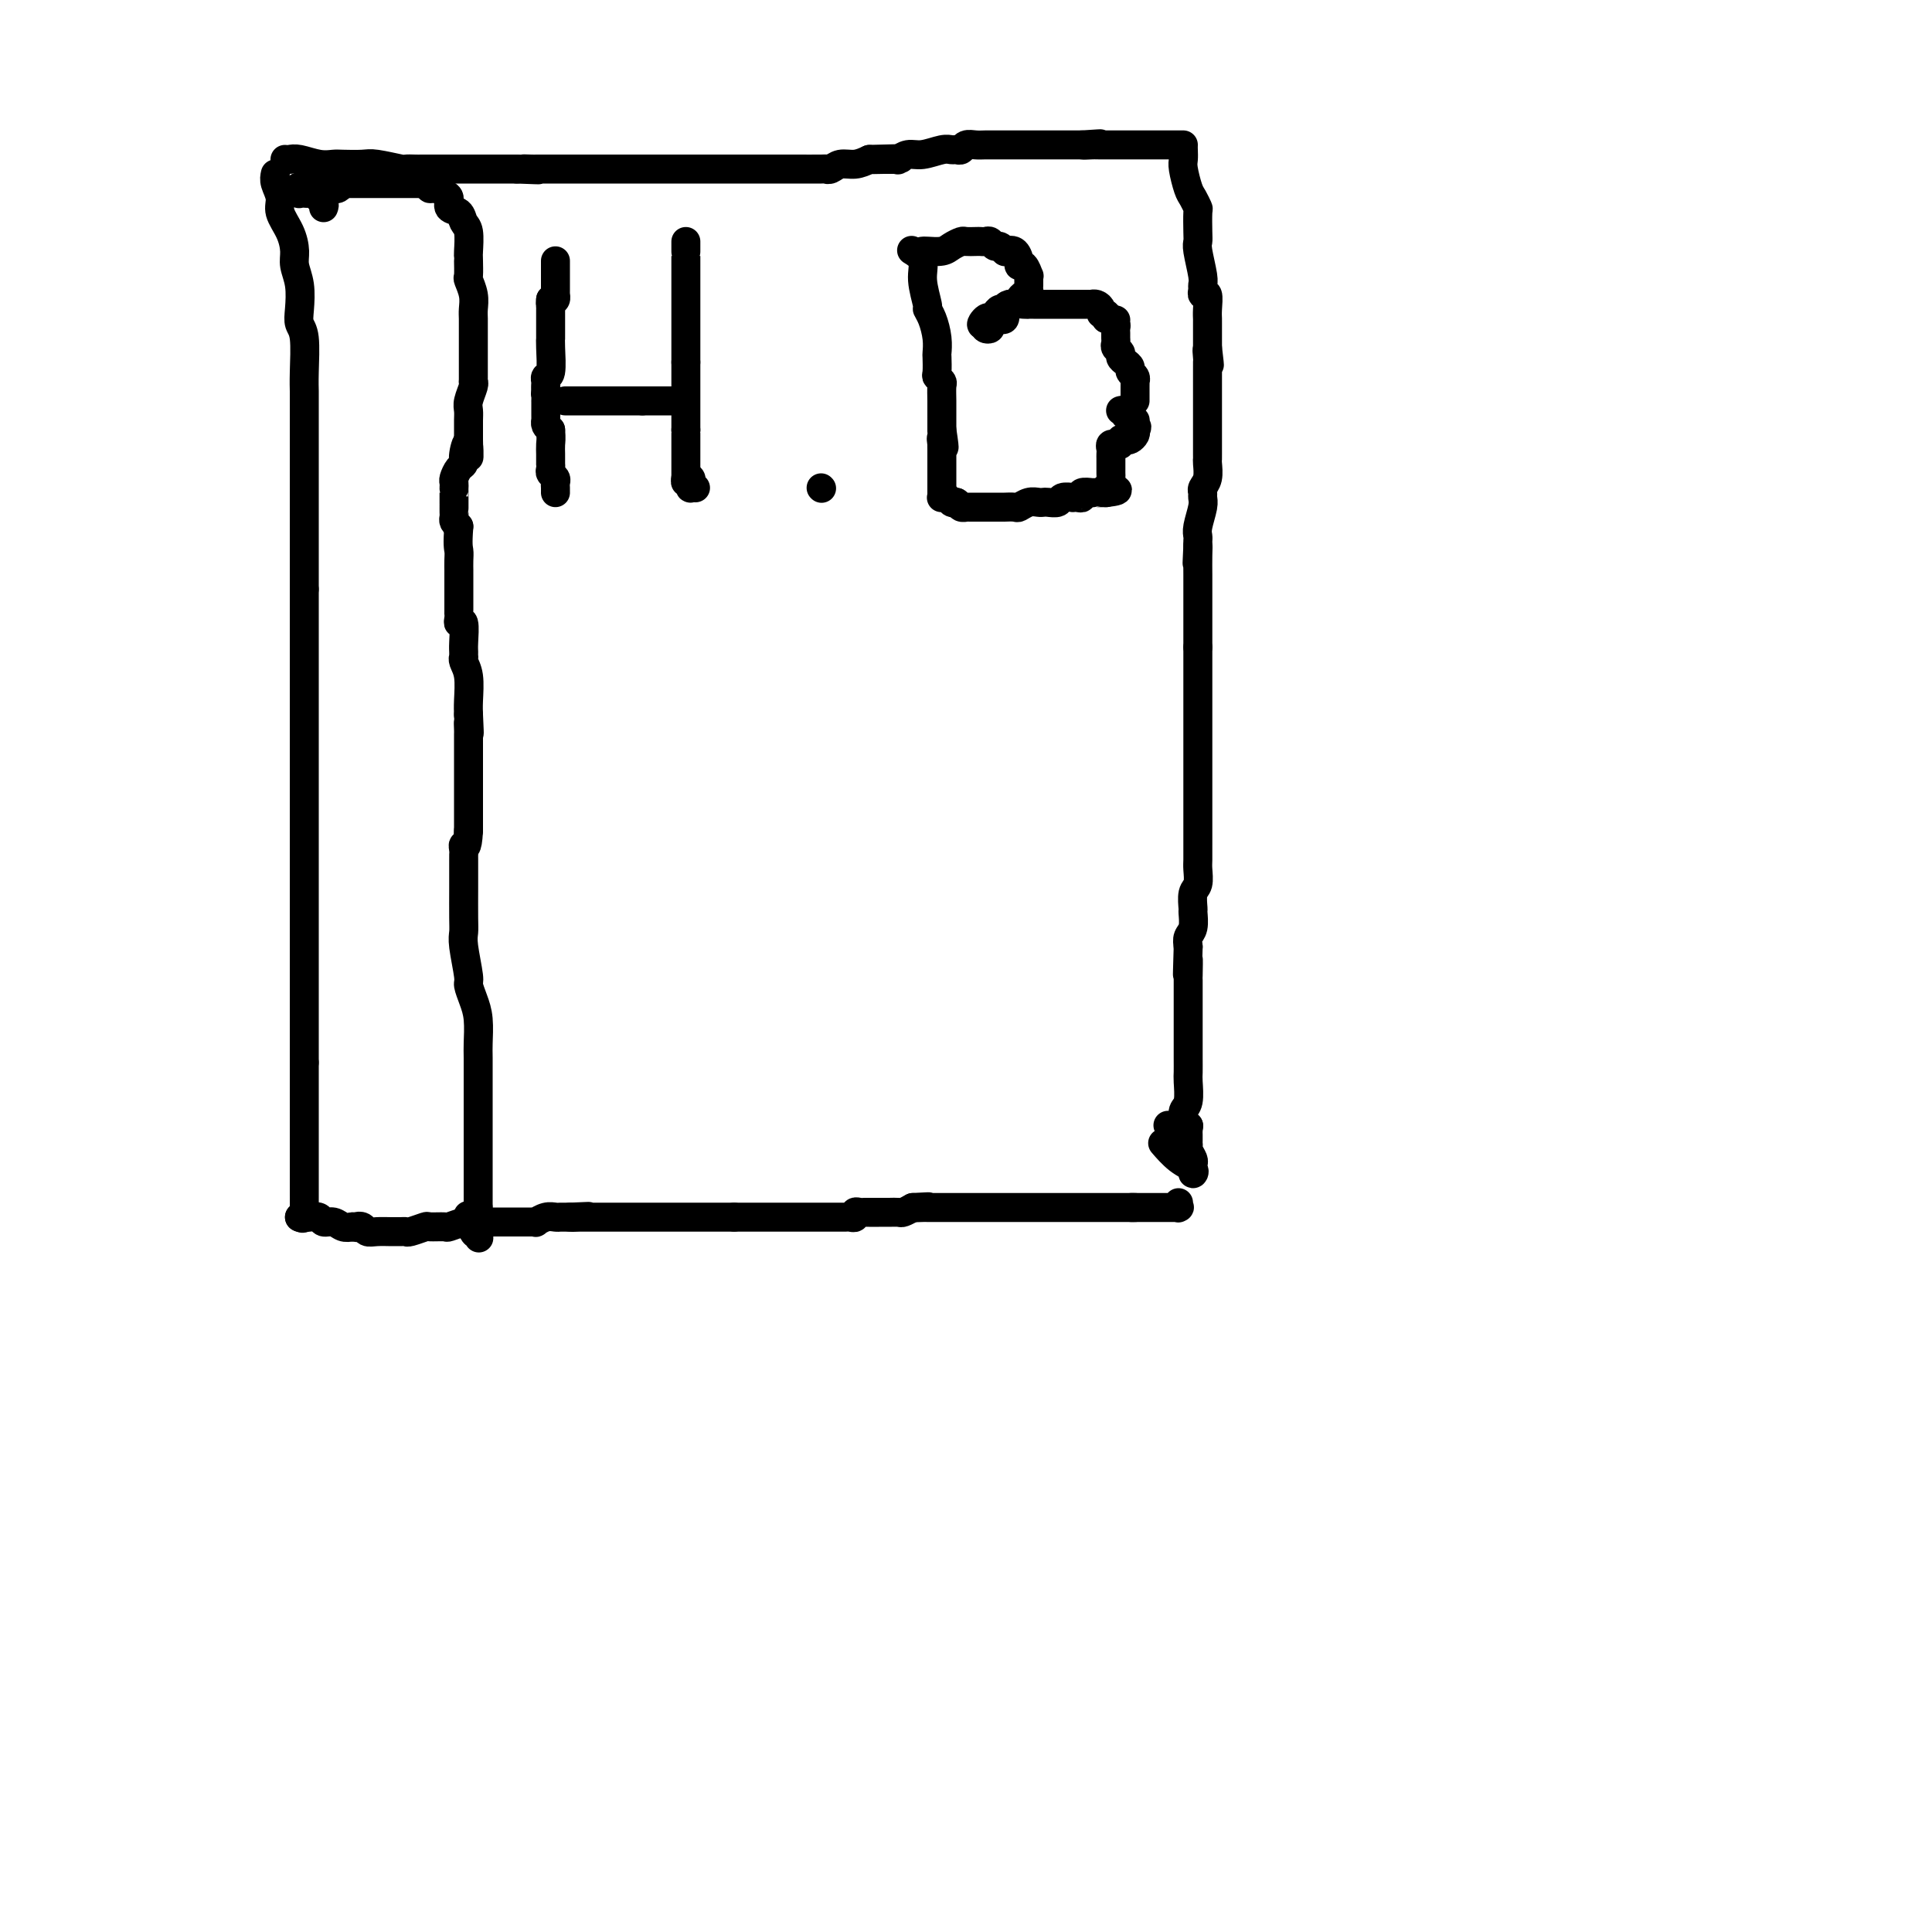<svg viewBox='0 0 400 400' version='1.1' xmlns='http://www.w3.org/2000/svg' xmlns:xlink='http://www.w3.org/1999/xlink'><g fill='none' stroke='#000000' stroke-width='6' stroke-linecap='round' stroke-linejoin='round'><path d='M57,36c-0.127,0.571 -0.254,1.143 0,2c0.254,0.857 0.890,2.000 1,3c0.110,1.000 -0.307,1.858 0,3c0.307,1.142 1.336,2.567 2,4c0.664,1.433 0.961,2.873 1,4c0.039,1.127 -0.182,1.939 0,3c0.182,1.061 0.767,2.370 1,4c0.233,1.630 0.115,3.582 0,5c-0.115,1.418 -0.227,2.301 0,3c0.227,0.699 0.793,1.213 1,3c0.207,1.787 0.056,4.847 0,7c-0.056,2.153 -0.015,3.397 0,4c0.015,0.603 0.004,0.563 0,2c-0.004,1.437 -0.001,4.352 0,7c0.001,2.648 0.000,5.029 0,6c-0.000,0.971 -0.000,0.531 0,1c0.000,0.469 0.000,1.847 0,5c-0.000,3.153 -0.000,8.080 0,10c0.000,1.920 0.000,0.834 0,2c-0.000,1.166 -0.000,4.583 0,8'/><path d='M63,122c0.000,9.145 0.000,6.007 0,5c0.000,-1.007 0.000,0.115 0,1c0.000,0.885 0.000,1.531 0,2c-0.000,0.469 0.000,0.760 0,2c0.000,1.240 -0.000,3.430 0,5c0.000,1.570 0.000,2.521 0,3c0.000,0.479 0.000,0.486 0,1c0.000,0.514 -0.000,1.536 0,2c0.000,0.464 0.000,0.370 0,2c-0.000,1.630 -0.000,4.985 0,7c0.000,2.015 0.000,2.691 0,4c0.000,1.309 0.000,3.250 0,5c0.000,1.750 -0.000,3.308 0,5c0.000,1.692 0.000,3.518 0,5c0.000,1.482 0.000,2.619 0,4c0.000,1.381 0.000,3.007 0,4c0.000,0.993 0.000,1.355 0,2c0.000,0.645 0.000,1.575 0,3c0.000,1.425 0.000,3.347 0,4c0.000,0.653 0.000,0.038 0,1c0.000,0.962 0.000,3.501 0,5c0.000,1.499 0.000,1.957 0,3c0.000,1.043 0.000,2.669 0,4c0.000,1.331 0.000,2.365 0,3c0.000,0.635 0.000,0.869 0,2c0.000,1.131 0.000,3.157 0,4c0.000,0.843 0.000,0.502 0,1c0.000,0.498 0.000,1.834 0,3c0.000,1.166 0.000,2.160 0,3c0.000,0.840 0.000,1.526 0,2c0.000,0.474 0.000,0.737 0,1'/><path d='M63,220c0.000,16.049 0.000,7.172 0,4c-0.000,-3.172 -0.000,-0.637 0,1c0.000,1.637 0.000,2.377 0,3c-0.000,0.623 -0.000,1.130 0,2c0.000,0.870 0.000,2.102 0,3c-0.000,0.898 -0.000,1.462 0,2c0.000,0.538 0.000,1.051 0,2c-0.000,0.949 -0.000,2.336 0,3c0.000,0.664 0.000,0.607 0,1c-0.000,0.393 -0.000,1.238 0,2c0.000,0.762 0.001,1.441 0,2c-0.001,0.559 -0.004,0.997 0,2c0.004,1.003 0.015,2.570 0,3c-0.015,0.430 -0.056,-0.276 0,0c0.056,0.276 0.207,1.536 0,2c-0.207,0.464 -0.774,0.133 -1,0c-0.226,-0.133 -0.113,-0.066 0,0'/><path d='M62,252c0.636,0.032 1.273,0.065 2,0c0.727,-0.065 1.546,-0.227 2,0c0.454,0.227 0.544,0.844 1,1c0.456,0.156 1.276,-0.150 2,0c0.724,0.150 1.350,0.757 2,1c0.650,0.243 1.325,0.121 2,0'/><path d='M73,254c1.878,0.326 1.074,0.140 1,0c-0.074,-0.140 0.582,-0.234 1,0c0.418,0.234 0.598,0.795 1,1c0.402,0.205 1.025,0.055 2,0c0.975,-0.055 2.300,-0.014 3,0c0.700,0.014 0.773,-0.000 1,0c0.227,0.000 0.608,0.014 1,0c0.392,-0.014 0.796,-0.057 1,0c0.204,0.057 0.210,0.212 1,0c0.790,-0.212 2.366,-0.793 3,-1c0.634,-0.207 0.327,-0.041 1,0c0.673,0.041 2.326,-0.041 3,0c0.674,0.041 0.369,0.207 1,0c0.631,-0.207 2.197,-0.788 3,-1c0.803,-0.212 0.844,-0.057 1,0c0.156,0.057 0.426,0.015 1,0c0.574,-0.015 1.451,-0.004 2,0c0.549,0.004 0.771,0.001 1,0c0.229,-0.001 0.467,-0.000 1,0c0.533,0.000 1.362,-0.000 2,0c0.638,0.000 1.083,0.001 2,0c0.917,-0.001 2.304,-0.004 3,0c0.696,0.004 0.701,0.015 1,0c0.299,-0.015 0.892,-0.057 1,0c0.108,0.057 -0.269,0.211 0,0c0.269,-0.211 1.185,-0.789 2,-1c0.815,-0.211 1.528,-0.057 2,0c0.472,0.057 0.704,0.015 1,0c0.296,-0.015 0.656,-0.004 1,0c0.344,0.004 0.672,0.002 1,0'/><path d='M118,252c7.125,-0.309 2.438,-0.083 1,0c-1.438,0.083 0.374,0.022 1,0c0.626,-0.022 0.066,-0.006 0,0c-0.066,0.006 0.364,0.002 1,0c0.636,-0.002 1.480,-0.000 2,0c0.520,0.000 0.716,0.000 1,0c0.284,-0.000 0.657,-0.000 1,0c0.343,0.000 0.655,0.000 1,0c0.345,-0.000 0.723,-0.000 1,0c0.277,0.000 0.455,0.000 1,0c0.545,-0.000 1.458,-0.000 2,0c0.542,0.000 0.714,0.000 1,0c0.286,-0.000 0.687,-0.000 1,0c0.313,0.000 0.538,0.000 1,0c0.462,-0.000 1.161,-0.000 2,0c0.839,0.000 1.818,0.000 2,0c0.182,-0.000 -0.432,-0.000 0,0c0.432,0.000 1.908,0.000 3,0c1.092,-0.000 1.798,-0.000 2,0c0.202,0.000 -0.100,0.000 0,0c0.100,-0.000 0.601,-0.000 1,0c0.399,0.000 0.697,0.000 1,0c0.303,-0.000 0.610,0.000 1,0c0.390,0.000 0.863,0.000 1,0c0.137,0.000 -0.063,0.000 0,0c0.063,0.000 0.388,0.000 1,0c0.612,0.000 1.511,0.000 2,0c0.489,0.000 0.568,0.000 1,0c0.432,0.000 1.216,0.000 2,0'/><path d='M152,252c5.665,-0.000 2.826,-0.000 2,0c-0.826,0.000 0.361,0.000 1,0c0.639,-0.000 0.731,-0.000 1,0c0.269,0.000 0.716,0.000 1,0c0.284,-0.000 0.405,-0.000 1,0c0.595,0.000 1.666,0.000 2,0c0.334,-0.000 -0.067,-0.000 0,0c0.067,0.000 0.604,0.000 1,0c0.396,-0.000 0.653,-0.000 1,0c0.347,0.000 0.786,0.000 2,0c1.214,-0.000 3.204,-0.000 4,0c0.796,0.000 0.398,0.000 1,0c0.602,-0.000 2.202,-0.000 3,0c0.798,0.000 0.792,0.001 1,0c0.208,-0.001 0.629,-0.004 1,0c0.371,0.004 0.691,0.015 1,0c0.309,-0.015 0.608,-0.057 1,0c0.392,0.057 0.879,0.211 1,0c0.121,-0.211 -0.122,-0.789 0,-1c0.122,-0.211 0.609,-0.057 1,0c0.391,0.057 0.685,0.015 1,0c0.315,-0.015 0.652,-0.004 1,0c0.348,0.004 0.708,0.002 1,0c0.292,-0.002 0.515,-0.003 1,0c0.485,0.003 1.233,0.011 2,0c0.767,-0.011 1.553,-0.041 2,0c0.447,0.041 0.556,0.155 1,0c0.444,-0.155 1.222,-0.577 2,-1'/><path d='M189,250c5.896,-0.309 2.136,-0.083 1,0c-1.136,0.083 0.353,0.022 1,0c0.647,-0.022 0.453,-0.006 1,0c0.547,0.006 1.834,0.002 3,0c1.166,-0.002 2.211,-0.000 3,0c0.789,0.000 1.321,0.000 2,0c0.679,-0.000 1.504,-0.000 2,0c0.496,0.000 0.661,0.000 1,0c0.339,-0.000 0.852,-0.000 1,0c0.148,0.000 -0.067,0.000 0,0c0.067,-0.000 0.417,-0.000 1,0c0.583,0.000 1.399,0.000 2,0c0.601,-0.000 0.985,-0.000 1,0c0.015,0.000 -0.340,0.000 0,0c0.340,-0.000 1.375,-0.000 2,0c0.625,0.000 0.841,0.000 1,0c0.159,-0.000 0.263,-0.000 1,0c0.737,0.000 2.109,0.000 3,0c0.891,-0.000 1.301,-0.000 2,0c0.699,0.000 1.687,0.000 3,0c1.313,-0.000 2.950,-0.000 4,0c1.050,0.000 1.514,0.000 2,0c0.486,-0.000 0.995,-0.000 2,0c1.005,0.000 2.507,-0.000 3,0c0.493,0.000 -0.023,-0.000 0,0c0.023,0.000 0.583,-0.000 1,0c0.417,0.000 0.689,-0.000 1,0c0.311,0.000 0.660,0.000 1,0c0.340,0.000 0.670,0.000 1,0'/><path d='M235,250c7.085,-0.000 1.796,-0.000 0,0c-1.796,0.000 -0.100,0.000 1,0c1.100,-0.000 1.603,-0.000 2,0c0.397,0.000 0.688,0.000 1,0c0.312,-0.000 0.644,-0.000 1,0c0.356,0.000 0.736,0.001 1,0c0.264,-0.001 0.410,-0.004 1,0c0.590,0.004 1.622,0.015 2,0c0.378,-0.015 0.101,-0.056 0,0c-0.101,0.056 -0.027,0.207 0,0c0.027,-0.207 0.008,-0.774 0,-1c-0.008,-0.226 -0.004,-0.113 0,0'/><path d='M59,33c0.295,0.030 0.591,0.061 1,0c0.409,-0.061 0.932,-0.212 2,0c1.068,0.212 2.681,0.788 4,1c1.319,0.212 2.344,0.061 3,0c0.656,-0.061 0.945,-0.030 2,0c1.055,0.030 2.878,0.061 4,0c1.122,-0.061 1.545,-0.212 3,0c1.455,0.212 3.944,0.789 5,1c1.056,0.211 0.678,0.057 1,0c0.322,-0.057 1.342,-0.015 2,0c0.658,0.015 0.953,0.004 1,0c0.047,-0.004 -0.156,-0.001 1,0c1.156,0.001 3.671,0.000 5,0c1.329,-0.000 1.474,-0.000 2,0c0.526,0.000 1.434,0.000 2,0c0.566,-0.000 0.791,-0.000 1,0c0.209,0.000 0.402,0.000 1,0c0.598,-0.000 1.599,-0.000 3,0c1.401,0.000 3.200,0.000 5,0'/><path d='M107,35c7.832,0.309 3.413,0.083 2,0c-1.413,-0.083 0.181,-0.022 1,0c0.819,0.022 0.862,0.006 1,0c0.138,-0.006 0.372,-0.002 1,0c0.628,0.002 1.649,0.000 3,0c1.351,-0.000 3.032,-0.000 4,0c0.968,0.000 1.223,0.000 2,0c0.777,-0.000 2.076,-0.000 3,0c0.924,0.000 1.475,0.000 2,0c0.525,-0.000 1.026,-0.000 2,0c0.974,0.000 2.420,0.000 4,0c1.580,-0.000 3.292,-0.000 6,0c2.708,0.000 6.411,0.000 8,0c1.589,-0.000 1.063,-0.000 1,0c-0.063,0.000 0.337,-0.000 1,0c0.663,0.000 1.588,0.000 2,0c0.412,-0.000 0.311,-0.000 1,0c0.689,0.000 2.167,0.000 3,0c0.833,-0.000 1.020,-0.000 1,0c-0.020,0.000 -0.247,0.000 0,0c0.247,-0.000 0.969,-0.000 2,0c1.031,0.000 2.371,0.000 3,0c0.629,-0.000 0.546,-0.000 1,0c0.454,0.000 1.445,0.001 2,0c0.555,-0.001 0.676,-0.004 2,0c1.324,0.004 3.852,0.016 5,0c1.148,-0.016 0.915,-0.060 1,0c0.085,0.060 0.487,0.222 1,0c0.513,-0.222 1.138,-0.829 2,-1c0.862,-0.171 1.961,0.094 3,0c1.039,-0.094 2.020,-0.547 3,-1'/><path d='M180,33c11.713,-0.309 4.496,-0.082 2,0c-2.496,0.082 -0.271,0.018 1,0c1.271,-0.018 1.588,0.010 2,0c0.412,-0.010 0.919,-0.059 1,0c0.081,0.059 -0.262,0.226 0,0c0.262,-0.226 1.131,-0.845 2,-1c0.869,-0.155 1.739,0.156 3,0c1.261,-0.156 2.915,-0.778 4,-1c1.085,-0.222 1.603,-0.046 2,0c0.397,0.046 0.672,-0.040 1,0c0.328,0.040 0.707,0.207 1,0c0.293,-0.207 0.498,-0.788 1,-1c0.502,-0.212 1.301,-0.057 2,0c0.699,0.057 1.298,0.015 2,0c0.702,-0.015 1.508,-0.004 2,0c0.492,0.004 0.671,0.001 1,0c0.329,-0.001 0.809,-0.000 1,0c0.191,0.000 0.094,0.000 1,0c0.906,-0.000 2.817,-0.000 4,0c1.183,0.000 1.640,0.000 2,0c0.360,-0.000 0.624,-0.000 1,0c0.376,0.000 0.864,0.000 1,0c0.136,-0.000 -0.080,-0.000 0,0c0.080,0.000 0.455,0.000 1,0c0.545,-0.000 1.259,-0.000 2,0c0.741,0.000 1.507,0.000 2,0c0.493,-0.000 0.712,-0.000 1,0c0.288,0.000 0.644,0.000 1,0'/><path d='M224,30c6.987,-0.464 2.453,-0.124 1,0c-1.453,0.124 0.174,0.033 1,0c0.826,-0.033 0.852,-0.009 1,0c0.148,0.009 0.420,0.002 1,0c0.580,-0.002 1.470,-0.001 2,0c0.530,0.001 0.702,0.000 1,0c0.298,-0.000 0.722,-0.000 1,0c0.278,0.000 0.410,0.000 1,0c0.590,-0.000 1.636,-0.000 2,0c0.364,0.000 0.044,0.000 0,0c-0.044,-0.000 0.187,-0.000 1,0c0.813,0.000 2.207,0.000 3,0c0.793,-0.000 0.986,-0.000 1,0c0.014,0.000 -0.150,0.000 0,0c0.150,-0.000 0.614,-0.000 1,0c0.386,0.000 0.696,0.000 1,0c0.304,-0.000 0.604,-0.000 1,0c0.396,0.000 0.890,0.000 1,0c0.110,-0.000 -0.163,-0.000 0,0c0.163,0.000 0.761,0.000 1,0c0.239,-0.000 0.120,-0.000 0,0'/><path d='M245,31c0.024,0.728 0.049,1.456 0,2c-0.049,0.544 -0.171,0.902 0,2c0.171,1.098 0.634,2.934 1,4c0.366,1.066 0.634,1.360 1,2c0.366,0.640 0.829,1.624 1,2c0.171,0.376 0.050,0.142 0,1c-0.050,0.858 -0.027,2.807 0,4c0.027,1.193 0.060,1.629 0,2c-0.060,0.371 -0.213,0.678 0,2c0.213,1.322 0.793,3.658 1,5c0.207,1.342 0.041,1.689 0,2c-0.041,0.311 0.041,0.584 0,1c-0.041,0.416 -0.207,0.974 0,1c0.207,0.026 0.788,-0.481 1,0c0.212,0.481 0.057,1.949 0,3c-0.057,1.051 -0.015,1.684 0,2c0.015,0.316 0.004,0.316 0,1c-0.004,0.684 -0.001,2.053 0,3c0.001,0.947 0.001,1.474 0,2'/><path d='M250,72c0.774,6.519 0.207,2.315 0,1c-0.207,-1.315 -0.056,0.258 0,1c0.056,0.742 0.015,0.654 0,1c-0.015,0.346 -0.004,1.127 0,2c0.004,0.873 0.001,1.839 0,2c-0.001,0.161 -0.000,-0.481 0,0c0.000,0.481 0.000,2.087 0,3c-0.000,0.913 -0.000,1.135 0,1c0.000,-0.135 0.000,-0.625 0,0c-0.000,0.625 0.000,2.367 0,4c-0.000,1.633 -0.000,3.158 0,4c0.000,0.842 0.000,0.999 0,1c-0.000,0.001 -0.000,-0.156 0,0c0.000,0.156 0.001,0.626 0,1c-0.001,0.374 -0.004,0.653 0,1c0.004,0.347 0.015,0.761 0,1c-0.015,0.239 -0.057,0.301 0,1c0.057,0.699 0.212,2.034 0,3c-0.212,0.966 -0.793,1.565 -1,2c-0.207,0.435 -0.041,0.708 0,1c0.041,0.292 -0.041,0.603 0,1c0.041,0.397 0.207,0.880 0,2c-0.207,1.120 -0.788,2.878 -1,4c-0.212,1.122 -0.057,1.610 0,2c0.057,0.390 0.016,0.683 0,1c-0.016,0.317 -0.008,0.659 0,1'/><path d='M248,113c-0.309,6.562 -0.083,2.466 0,1c0.083,-1.466 0.022,-0.302 0,1c-0.022,1.302 -0.006,2.743 0,4c0.006,1.257 0.002,2.329 0,3c-0.002,0.671 -0.000,0.939 0,1c0.000,0.061 0.000,-0.086 0,0c-0.000,0.086 -0.000,0.404 0,1c0.000,0.596 0.000,1.469 0,2c-0.000,0.531 -0.000,0.720 0,1c0.000,0.280 0.000,0.652 0,1c-0.000,0.348 -0.000,0.673 0,1c0.000,0.327 0.000,0.655 0,1c-0.000,0.345 -0.000,0.708 0,1c0.000,0.292 0.000,0.512 0,1c-0.000,0.488 -0.000,1.244 0,2'/><path d='M248,134c-0.000,3.427 -0.000,1.495 0,1c0.000,-0.495 0.000,0.446 0,1c-0.000,0.554 -0.000,0.720 0,1c0.000,0.280 0.000,0.676 0,1c-0.000,0.324 -0.000,0.578 0,1c0.000,0.422 0.000,1.012 0,2c-0.000,0.988 -0.000,2.375 0,3c0.000,0.625 0.000,0.490 0,2c-0.000,1.510 -0.000,4.667 0,6c0.000,1.333 0.000,0.844 0,1c-0.000,0.156 -0.000,0.956 0,2c0.000,1.044 0.000,2.330 0,4c-0.000,1.670 -0.000,3.724 0,5c0.000,1.276 0.000,1.774 0,3c-0.000,1.226 -0.000,3.181 0,4c0.000,0.819 0.001,0.503 0,1c-0.001,0.497 -0.004,1.808 0,3c0.004,1.192 0.015,2.264 0,3c-0.015,0.736 -0.057,1.137 0,2c0.057,0.863 0.212,2.188 0,3c-0.212,0.812 -0.793,1.109 -1,2c-0.207,0.891 -0.042,2.374 0,3c0.042,0.626 -0.040,0.395 0,1c0.040,0.605 0.203,2.048 0,3c-0.203,0.952 -0.772,1.415 -1,2c-0.228,0.585 -0.114,1.293 0,2'/><path d='M246,196c-0.309,10.092 -0.083,4.322 0,3c0.083,-1.322 0.022,1.804 0,3c-0.022,1.196 -0.006,0.462 0,1c0.006,0.538 0.002,2.346 0,3c-0.002,0.654 -0.000,0.152 0,1c0.000,0.848 0.000,3.045 0,4c-0.000,0.955 0.000,0.669 0,1c-0.000,0.331 -0.000,1.280 0,2c0.000,0.720 0.001,1.212 0,2c-0.001,0.788 -0.004,1.874 0,3c0.004,1.126 0.016,2.294 0,3c-0.016,0.706 -0.059,0.949 0,2c0.059,1.051 0.219,2.908 0,4c-0.219,1.092 -0.815,1.417 -1,2c-0.185,0.583 0.043,1.424 0,2c-0.043,0.576 -0.358,0.886 -1,1c-0.642,0.114 -1.612,0.033 -2,0c-0.388,-0.033 -0.194,-0.016 0,0'/><path d='M246,233c0.000,0.000 0.100,0.100 0.1,0.1'/><path d='M246.1,233.1c-0.007,0.170 -0.075,0.546 -0.1,0.9c-0.025,0.354 -0.008,0.685 0,1c0.008,0.315 0.006,0.613 0,1c-0.006,0.387 -0.016,0.863 0,1c0.016,0.137 0.057,-0.066 0,0c-0.057,0.066 -0.212,0.400 0,1c0.212,0.600 0.791,1.465 1,2c0.209,0.535 0.048,0.741 0,1c-0.048,0.259 0.018,0.570 0,1c-0.018,0.430 -0.121,0.980 0,1c0.121,0.020 0.465,-0.489 0,-1c-0.465,-0.511 -1.741,-1.022 -3,-2c-1.259,-0.978 -2.503,-2.422 -3,-3c-0.497,-0.578 -0.249,-0.289 0,0'/><path d='M67,43c0.120,-0.301 0.239,-0.603 0,-1c-0.239,-0.397 -0.837,-0.891 -1,-1c-0.163,-0.109 0.110,0.167 0,0c-0.110,-0.167 -0.604,-0.776 -1,-1c-0.396,-0.224 -0.695,-0.064 -1,0c-0.305,0.064 -0.618,0.031 -1,0c-0.382,-0.031 -0.834,-0.060 -1,0c-0.166,0.060 -0.045,0.208 0,0c0.045,-0.208 0.013,-0.774 0,-1c-0.013,-0.226 -0.006,-0.113 0,0'/><path d='M62,39c-0.617,-0.619 0.342,-0.166 1,0c0.658,0.166 1.017,0.044 1,0c-0.017,-0.044 -0.408,-0.012 0,0c0.408,0.012 1.615,0.003 2,0c0.385,-0.003 -0.052,0.000 0,0c0.052,-0.000 0.592,-0.004 1,0c0.408,0.004 0.683,0.015 1,0c0.317,-0.015 0.676,-0.057 1,0c0.324,0.057 0.612,0.211 1,0c0.388,-0.211 0.877,-0.789 1,-1c0.123,-0.211 -0.121,-0.057 0,0c0.121,0.057 0.605,0.015 1,0c0.395,-0.015 0.701,-0.004 1,0c0.299,0.004 0.591,0.001 1,0c0.409,-0.001 0.935,-0.000 1,0c0.065,0.000 -0.329,0.000 0,0c0.329,-0.000 1.382,-0.000 2,0c0.618,0.000 0.801,0.000 1,0c0.199,-0.000 0.416,-0.000 1,0c0.584,0.000 1.536,0.000 2,0c0.464,-0.000 0.439,-0.000 1,0c0.561,0.000 1.707,0.000 2,0c0.293,-0.000 -0.267,-0.000 0,0c0.267,0.000 1.362,0.000 2,0c0.638,-0.000 0.819,-0.000 1,0'/><path d='M87,38c4.210,0.086 2.237,0.801 2,1c-0.237,0.199 1.264,-0.116 2,0c0.736,0.116 0.708,0.665 1,1c0.292,0.335 0.905,0.458 1,1c0.095,0.542 -0.328,1.504 0,2c0.328,0.496 1.409,0.525 2,1c0.591,0.475 0.694,1.396 1,2c0.306,0.604 0.814,0.891 1,2c0.186,1.109 0.049,3.041 0,4c-0.049,0.959 -0.009,0.945 0,1c0.009,0.055 -0.012,0.178 0,1c0.012,0.822 0.056,2.341 0,3c-0.056,0.659 -0.211,0.456 0,1c0.211,0.544 0.789,1.834 1,3c0.211,1.166 0.057,2.208 0,3c-0.057,0.792 -0.015,1.332 0,2c0.015,0.668 0.004,1.462 0,2c-0.004,0.538 -0.001,0.820 0,1c0.001,0.180 0.000,0.259 0,1c-0.000,0.741 -0.000,2.146 0,3c0.000,0.854 0.001,1.158 0,2c-0.001,0.842 -0.004,2.221 0,3c0.004,0.779 0.015,0.957 0,1c-0.015,0.043 -0.057,-0.049 0,0c0.057,0.049 0.211,0.241 0,1c-0.211,0.759 -0.789,2.087 -1,3c-0.211,0.913 -0.057,1.410 0,2c0.057,0.590 0.015,1.271 0,2c-0.015,0.729 -0.004,1.504 0,2c0.004,0.496 0.001,0.713 0,1c-0.001,0.287 -0.001,0.643 0,1'/><path d='M97,91c0.064,6.788 0.224,2.256 0,1c-0.224,-1.256 -0.830,0.762 -1,2c-0.170,1.238 0.098,1.694 0,2c-0.098,0.306 -0.562,0.460 -1,1c-0.438,0.540 -0.849,1.466 -1,2c-0.151,0.534 -0.040,0.676 0,1c0.040,0.324 0.011,0.828 0,1c-0.011,0.172 -0.003,0.011 0,0c0.003,-0.011 0.001,0.130 0,1c-0.001,0.870 -0.001,2.471 0,3c0.001,0.529 0.003,-0.013 0,0c-0.003,0.013 -0.011,0.581 0,1c0.011,0.419 0.041,0.690 0,1c-0.041,0.310 -0.155,0.660 0,1c0.155,0.340 0.577,0.670 1,1'/><path d='M95,109c-0.309,3.829 -0.083,4.402 0,5c0.083,0.598 0.022,1.221 0,2c-0.022,0.779 -0.006,1.714 0,2c0.006,0.286 0.002,-0.078 0,0c-0.002,0.078 -0.000,0.596 0,1c0.000,0.404 0.000,0.693 0,1c-0.000,0.307 -0.000,0.632 0,1c0.000,0.368 -0.000,0.777 0,1c0.000,0.223 0.000,0.258 0,1c-0.000,0.742 -0.001,2.189 0,3c0.001,0.811 0.004,0.984 0,1c-0.004,0.016 -0.015,-0.126 0,0c0.015,0.126 0.057,0.520 0,1c-0.057,0.480 -0.211,1.047 0,1c0.211,-0.047 0.789,-0.707 1,0c0.211,0.707 0.056,2.780 0,4c-0.056,1.220 -0.011,1.588 0,2c0.011,0.412 -0.011,0.869 0,1c0.011,0.131 0.055,-0.064 0,0c-0.055,0.064 -0.211,0.388 0,1c0.211,0.612 0.788,1.511 1,3c0.212,1.489 0.061,3.568 0,5c-0.061,1.432 -0.030,2.216 0,3'/><path d='M97,148c0.309,6.437 0.083,3.030 0,2c-0.083,-1.030 -0.022,0.315 0,1c0.022,0.685 0.006,0.708 0,1c-0.006,0.292 -0.002,0.854 0,2c0.002,1.146 0.000,2.877 0,4c-0.000,1.123 -0.000,1.639 0,2c0.000,0.361 0.000,0.568 0,1c-0.000,0.432 -0.000,1.090 0,1c0.000,-0.090 0.000,-0.929 0,0c-0.000,0.929 -0.000,3.625 0,5c0.000,1.375 0.000,1.431 0,2c-0.000,0.569 -0.000,1.653 0,2c0.000,0.347 0.000,-0.044 0,0c-0.000,0.044 -0.000,0.522 0,1'/><path d='M97,172c-0.226,4.345 -0.793,3.208 -1,3c-0.207,-0.208 -0.056,0.514 0,1c0.056,0.486 0.015,0.735 0,1c-0.015,0.265 -0.004,0.546 0,1c0.004,0.454 -0.000,1.080 0,2c0.000,0.920 0.004,2.135 0,4c-0.004,1.865 -0.016,4.382 0,6c0.016,1.618 0.060,2.337 0,3c-0.060,0.663 -0.222,1.270 0,3c0.222,1.730 0.830,4.582 1,6c0.170,1.418 -0.098,1.402 0,2c0.098,0.598 0.562,1.809 1,3c0.438,1.191 0.849,2.360 1,4c0.151,1.640 0.040,3.751 0,5c-0.040,1.249 -0.011,1.637 0,3c0.011,1.363 0.003,3.701 0,5c-0.003,1.299 -0.001,1.560 0,2c0.001,0.440 0.000,1.058 0,2c-0.000,0.942 -0.000,2.208 0,3c0.000,0.792 0.000,1.109 0,2c-0.000,0.891 -0.000,2.357 0,3c0.000,0.643 0.000,0.464 0,1c-0.000,0.536 -0.000,1.787 0,3c0.000,1.213 0.000,2.387 0,3c-0.000,0.613 -0.000,0.665 0,1c0.000,0.335 0.000,0.953 0,2c-0.000,1.047 -0.000,2.524 0,4'/><path d='M99,250c0.297,12.140 0.041,3.491 0,1c-0.041,-2.491 0.133,1.178 0,3c-0.133,1.822 -0.574,1.798 -1,1c-0.426,-0.798 -0.836,-2.371 -1,-3c-0.164,-0.629 -0.082,-0.315 0,0'/><path d='M115,54c-0.000,0.333 -0.000,0.666 0,1c0.000,0.334 0.000,0.668 0,1c-0.000,0.332 -0.000,0.662 0,1c0.000,0.338 0.000,0.683 0,1c-0.000,0.317 -0.000,0.606 0,1c0.000,0.394 0.001,0.894 0,1c-0.001,0.106 -0.003,-0.182 0,0c0.003,0.182 0.011,0.832 0,1c-0.011,0.168 -0.041,-0.147 0,0c0.041,0.147 0.155,0.756 0,1c-0.155,0.244 -0.577,0.122 -1,0'/><path d='M114,62c-0.155,1.415 -0.041,0.953 0,1c0.041,0.047 0.011,0.604 0,1c-0.011,0.396 -0.003,0.631 0,1c0.003,0.369 0.001,0.872 0,1c-0.001,0.128 -0.000,-0.119 0,0c0.000,0.119 0.000,0.606 0,1c-0.000,0.394 -0.000,0.697 0,1c0.000,0.303 0.001,0.607 0,1c-0.001,0.393 -0.004,0.875 0,1c0.004,0.125 0.015,-0.106 0,0c-0.015,0.106 -0.057,0.550 0,2c0.057,1.450 0.211,3.908 0,5c-0.211,1.092 -0.789,0.818 -1,1c-0.211,0.182 -0.057,0.818 0,1c0.057,0.182 0.016,-0.091 0,0c-0.016,0.091 -0.008,0.545 0,1'/><path d='M113,80c-0.155,2.882 -0.041,1.086 0,1c0.041,-0.086 0.011,1.536 0,2c-0.011,0.464 -0.003,-0.230 0,0c0.003,0.230 0.000,1.385 0,2c0.000,0.615 0.003,0.690 0,1c-0.003,0.310 -0.011,0.856 0,1c0.011,0.144 0.041,-0.115 0,0c-0.041,0.115 -0.155,0.604 0,1c0.155,0.396 0.577,0.698 1,1'/><path d='M114,89c0.155,1.962 0.041,2.367 0,3c-0.041,0.633 -0.011,1.493 0,2c0.011,0.507 0.002,0.661 0,1c-0.002,0.339 0.003,0.864 0,1c-0.003,0.136 -0.015,-0.118 0,0c0.015,0.118 0.057,0.609 0,1c-0.057,0.391 -0.211,0.683 0,1c0.211,0.317 0.789,0.660 1,1c0.211,0.340 0.057,0.679 0,1c-0.057,0.321 -0.015,0.625 0,1c0.015,0.375 0.004,0.821 0,1c-0.004,0.179 -0.002,0.089 0,0'/><path d='M117,83c0.728,0.000 1.455,0.000 2,0c0.545,0.000 0.906,0.000 1,0c0.094,0.000 -0.081,-0.000 0,0c0.081,0.000 0.417,0.000 1,0c0.583,0.000 1.413,0.000 2,0c0.587,0.000 0.931,-0.000 1,0c0.069,0.000 -0.136,0.000 0,0c0.136,0.000 0.614,-0.000 1,0c0.386,0.000 0.680,0.000 1,0c0.320,-0.000 0.667,0.000 1,0c0.333,0.000 0.653,0.000 1,0c0.347,0.000 0.720,0.000 1,0c0.280,0.000 0.467,0.000 1,0c0.533,0.000 1.413,-0.000 2,0c0.587,0.000 0.882,0.000 1,0c0.118,0.000 0.059,0.000 0,0'/><path d='M133,83c2.885,0.000 2.096,0.000 2,0c-0.096,0.000 0.499,-0.000 1,0c0.501,0.000 0.909,0.000 1,0c0.091,0.000 -0.133,0.000 0,0c0.133,0.000 0.623,-0.000 1,0c0.377,0.000 0.640,0.000 1,0c0.360,0.000 0.817,-0.000 1,0c0.183,0.000 0.091,0.000 0,0'/><path d='M142,50c0.000,0.856 0.000,1.713 0,2c0.000,0.287 0.000,0.006 0,0c0.000,-0.006 0.000,0.263 0,1c-0.000,0.737 0.000,1.943 0,3c0.000,1.057 0.000,1.967 0,3c0.000,1.033 0.000,2.189 0,3c0.000,0.811 0.000,1.275 0,2c0.000,0.725 0.000,1.710 0,2c0.000,0.290 0.000,-0.116 0,0c0.000,0.116 0.000,0.752 0,1c0.000,0.248 0.000,0.108 0,1c-0.000,0.892 0.000,2.817 0,4c0.000,1.183 0.000,1.624 0,2c0.000,0.376 0.000,0.688 0,1'/><path d='M142,75c0.000,3.965 0.000,1.378 0,1c0.000,-0.378 0.000,1.453 0,3c-0.000,1.547 0.000,2.810 0,4c0.000,1.190 0.000,2.308 0,3c0.000,0.692 0.000,0.959 0,1c0.000,0.041 0.000,-0.143 0,0c0.000,0.143 0.000,0.612 0,1c0.000,0.388 0.000,0.694 0,1'/><path d='M142,89c0.000,2.353 0.000,1.234 0,1c0.000,-0.234 0.000,0.416 0,1c-0.000,0.584 0.000,1.102 0,1c0.000,-0.102 0.000,-0.823 0,0c0.000,0.823 0.000,3.190 0,4c0.000,0.810 0.000,0.062 0,0c0.000,-0.062 0.000,0.560 0,1c0.000,0.440 0.000,0.697 0,1c0.000,0.303 0.000,0.651 0,1'/><path d='M142,99c-0.061,1.559 -0.213,0.456 0,0c0.213,-0.456 0.793,-0.266 1,0c0.207,0.266 0.042,0.607 0,1c-0.042,0.393 0.040,0.837 0,1c-0.040,0.163 -0.203,0.044 0,0c0.203,-0.044 0.772,-0.013 1,0c0.228,0.013 0.114,0.006 0,0'/><path d='M170,101c0.000,0.000 0.100,0.100 0.1,0.1'/><path d='M189,52c-0.235,-0.144 -0.470,-0.289 0,0c0.470,0.289 1.645,1.010 2,2c0.355,0.990 -0.111,2.249 0,4c0.111,1.751 0.800,3.993 1,5c0.200,1.007 -0.090,0.778 0,1c0.090,0.222 0.560,0.893 1,2c0.440,1.107 0.849,2.650 1,4c0.151,1.350 0.044,2.509 0,3c-0.044,0.491 -0.026,0.315 0,1c0.026,0.685 0.060,2.231 0,3c-0.060,0.769 -0.212,0.763 0,1c0.212,0.237 0.789,0.719 1,1c0.211,0.281 0.057,0.362 0,1c-0.057,0.638 -0.015,1.834 0,3c0.015,1.166 0.004,2.301 0,3c-0.004,0.699 -0.001,0.960 0,1c0.001,0.040 0.000,-0.143 0,0c-0.000,0.143 -0.000,0.612 0,1c0.000,0.388 0.000,0.694 0,1'/><path d='M195,89c0.928,6.113 0.249,2.895 0,2c-0.249,-0.895 -0.067,0.534 0,1c0.067,0.466 0.018,-0.030 0,0c-0.018,0.030 -0.005,0.585 0,1c0.005,0.415 0.001,0.689 0,1c-0.001,0.311 -0.000,0.659 0,1c0.000,0.341 0.000,0.673 0,1c-0.000,0.327 -0.000,0.647 0,1c0.000,0.353 0.000,0.739 0,1c-0.000,0.261 -0.000,0.396 0,1c0.000,0.604 0.000,1.677 0,2c-0.000,0.323 -0.000,-0.105 0,0c0.000,0.105 0.000,0.744 0,1c-0.000,0.256 -0.000,0.128 0,0'/><path d='M191,52c0.128,-0.022 0.257,-0.044 1,0c0.743,0.044 2.101,0.156 3,0c0.899,-0.156 1.340,-0.578 2,-1c0.660,-0.422 1.539,-0.845 2,-1c0.461,-0.155 0.505,-0.043 1,0c0.495,0.043 1.442,0.015 2,0c0.558,-0.015 0.727,-0.019 1,0c0.273,0.019 0.651,0.061 1,0c0.349,-0.061 0.668,-0.226 1,0c0.332,0.226 0.677,0.844 1,1c0.323,0.156 0.626,-0.150 1,0c0.374,0.150 0.821,0.757 1,1c0.179,0.243 0.089,0.121 0,0'/><path d='M208,52c2.813,0.028 1.345,0.096 1,0c-0.345,-0.096 0.433,-0.358 1,0c0.567,0.358 0.922,1.335 1,2c0.078,0.665 -0.123,1.018 0,1c0.123,-0.018 0.569,-0.408 1,0c0.431,0.408 0.847,1.615 1,2c0.153,0.385 0.042,-0.050 0,0c-0.042,0.050 -0.014,0.587 0,1c0.014,0.413 0.015,0.702 0,1c-0.015,0.298 -0.046,0.606 0,1c0.046,0.394 0.167,0.876 0,1c-0.167,0.124 -0.623,-0.109 -1,0c-0.377,0.109 -0.674,0.558 -1,1c-0.326,0.442 -0.680,0.875 -1,1c-0.320,0.125 -0.607,-0.057 -1,0c-0.393,0.057 -0.893,0.354 -1,1c-0.107,0.646 0.177,1.640 0,2c-0.177,0.360 -0.817,0.086 -1,0c-0.183,-0.086 0.091,0.016 0,0c-0.091,-0.016 -0.546,-0.151 -1,0c-0.454,0.151 -0.905,0.587 -1,1c-0.095,0.413 0.167,0.804 0,1c-0.167,0.196 -0.762,0.199 -1,0c-0.238,-0.199 -0.119,-0.599 0,-1'/><path d='M204,67c-1.456,0.860 -0.598,-0.492 0,-1c0.598,-0.508 0.934,-0.174 1,0c0.066,0.174 -0.139,0.186 0,0c0.139,-0.186 0.622,-0.572 1,-1c0.378,-0.428 0.650,-0.899 1,-1c0.350,-0.101 0.776,0.169 1,0c0.224,-0.169 0.244,-0.777 1,-1c0.756,-0.223 2.248,-0.060 3,0c0.752,0.060 0.765,0.016 1,0c0.235,-0.016 0.690,-0.004 1,0c0.310,0.004 0.473,0.001 1,0c0.527,-0.001 1.419,-0.000 2,0c0.581,0.000 0.852,0.000 1,0c0.148,-0.000 0.172,-0.000 1,0c0.828,0.000 2.459,0.000 3,0c0.541,-0.000 -0.009,-0.000 0,0c0.009,0.000 0.576,0.000 1,0c0.424,-0.000 0.705,-0.001 1,0c0.295,0.001 0.605,0.003 1,0c0.395,-0.003 0.875,-0.011 1,0c0.125,0.011 -0.107,0.041 0,0c0.107,-0.041 0.551,-0.152 1,0c0.449,0.152 0.904,0.566 1,1c0.096,0.434 -0.166,0.886 0,1c0.166,0.114 0.762,-0.110 1,0c0.238,0.110 0.119,0.555 0,1'/><path d='M229,66c3.337,0.477 1.679,0.169 1,0c-0.679,-0.169 -0.378,-0.200 0,0c0.378,0.200 0.834,0.631 1,1c0.166,0.369 0.044,0.676 0,1c-0.044,0.324 -0.008,0.664 0,1c0.008,0.336 -0.013,0.667 0,1c0.013,0.333 0.059,0.666 0,1c-0.059,0.334 -0.222,0.667 0,1c0.222,0.333 0.829,0.667 1,1c0.171,0.333 -0.094,0.666 0,1c0.094,0.334 0.547,0.668 1,1c0.453,0.332 0.906,0.663 1,1c0.094,0.337 -0.171,0.682 0,1c0.171,0.318 0.778,0.610 1,1c0.222,0.390 0.060,0.878 0,1c-0.060,0.122 -0.016,-0.121 0,0c0.016,0.121 0.004,0.607 0,1c-0.004,0.393 -0.001,0.693 0,1c0.001,0.307 0.000,0.621 0,1c-0.000,0.379 -0.000,0.823 0,1c0.000,0.177 0.000,0.089 0,0'/><path d='M195,103c-0.089,0.030 -0.179,0.060 0,0c0.179,-0.060 0.625,-0.208 1,0c0.375,0.208 0.679,0.774 1,1c0.321,0.226 0.661,0.113 1,0'/><path d='M198,104c0.626,0.381 0.693,0.834 1,1c0.307,0.166 0.856,0.044 1,0c0.144,-0.044 -0.115,-0.012 0,0c0.115,0.012 0.604,0.003 1,0c0.396,-0.003 0.697,-0.001 1,0c0.303,0.001 0.606,0.000 1,0c0.394,-0.000 0.879,-0.000 1,0c0.121,0.000 -0.121,-0.000 0,0c0.121,0.000 0.605,0.000 1,0c0.395,-0.000 0.701,-0.000 1,0c0.299,0.000 0.590,0.001 1,0c0.410,-0.001 0.939,-0.004 1,0c0.061,0.004 -0.345,0.015 0,0c0.345,-0.015 1.441,-0.057 2,0c0.559,0.057 0.583,0.211 1,0c0.417,-0.211 1.229,-0.788 2,-1c0.771,-0.212 1.501,-0.061 2,0c0.499,0.061 0.768,0.030 1,0c0.232,-0.030 0.425,-0.061 1,0c0.575,0.061 1.530,0.212 2,0c0.470,-0.212 0.456,-0.788 1,-1c0.544,-0.212 1.646,-0.061 2,0c0.354,0.061 -0.041,0.030 0,0c0.041,-0.030 0.518,-0.061 1,0c0.482,0.061 0.969,0.212 1,0c0.031,-0.212 -0.395,-0.789 0,-1c0.395,-0.211 1.611,-0.057 2,0c0.389,0.057 -0.050,0.015 0,0c0.050,-0.015 0.591,-0.004 1,0c0.409,0.004 0.688,0.001 1,0c0.312,-0.001 0.656,-0.001 1,0'/><path d='M229,102c4.735,-0.549 1.073,-0.921 0,-1c-1.073,-0.079 0.445,0.134 1,0c0.555,-0.134 0.149,-0.614 0,-1c-0.149,-0.386 -0.040,-0.677 0,-1c0.040,-0.323 0.011,-0.678 0,-1c-0.011,-0.322 -0.003,-0.611 0,-1c0.003,-0.389 0.001,-0.877 0,-1c-0.001,-0.123 -0.001,0.121 0,0c0.001,-0.121 0.004,-0.607 0,-1c-0.004,-0.393 -0.016,-0.694 0,-1c0.016,-0.306 0.061,-0.617 0,-1c-0.061,-0.383 -0.227,-0.838 0,-1c0.227,-0.162 0.849,-0.029 1,0c0.151,0.029 -0.167,-0.044 0,0c0.167,0.044 0.819,0.205 1,0c0.181,-0.205 -0.109,-0.776 0,-1c0.109,-0.224 0.617,-0.101 1,0c0.383,0.101 0.642,0.181 1,0c0.358,-0.181 0.817,-0.623 1,-1c0.183,-0.377 0.092,-0.688 0,-1'/><path d='M235,89c0.756,-0.780 0.146,-0.730 0,-1c-0.146,-0.270 0.172,-0.861 0,-1c-0.172,-0.139 -0.834,0.173 -1,0c-0.166,-0.173 0.166,-0.831 0,-1c-0.166,-0.169 -0.828,0.151 -1,0c-0.172,-0.151 0.146,-0.771 0,-1c-0.146,-0.229 -0.756,-0.065 -1,0c-0.244,0.065 -0.122,0.033 0,0'/></g>
</svg>